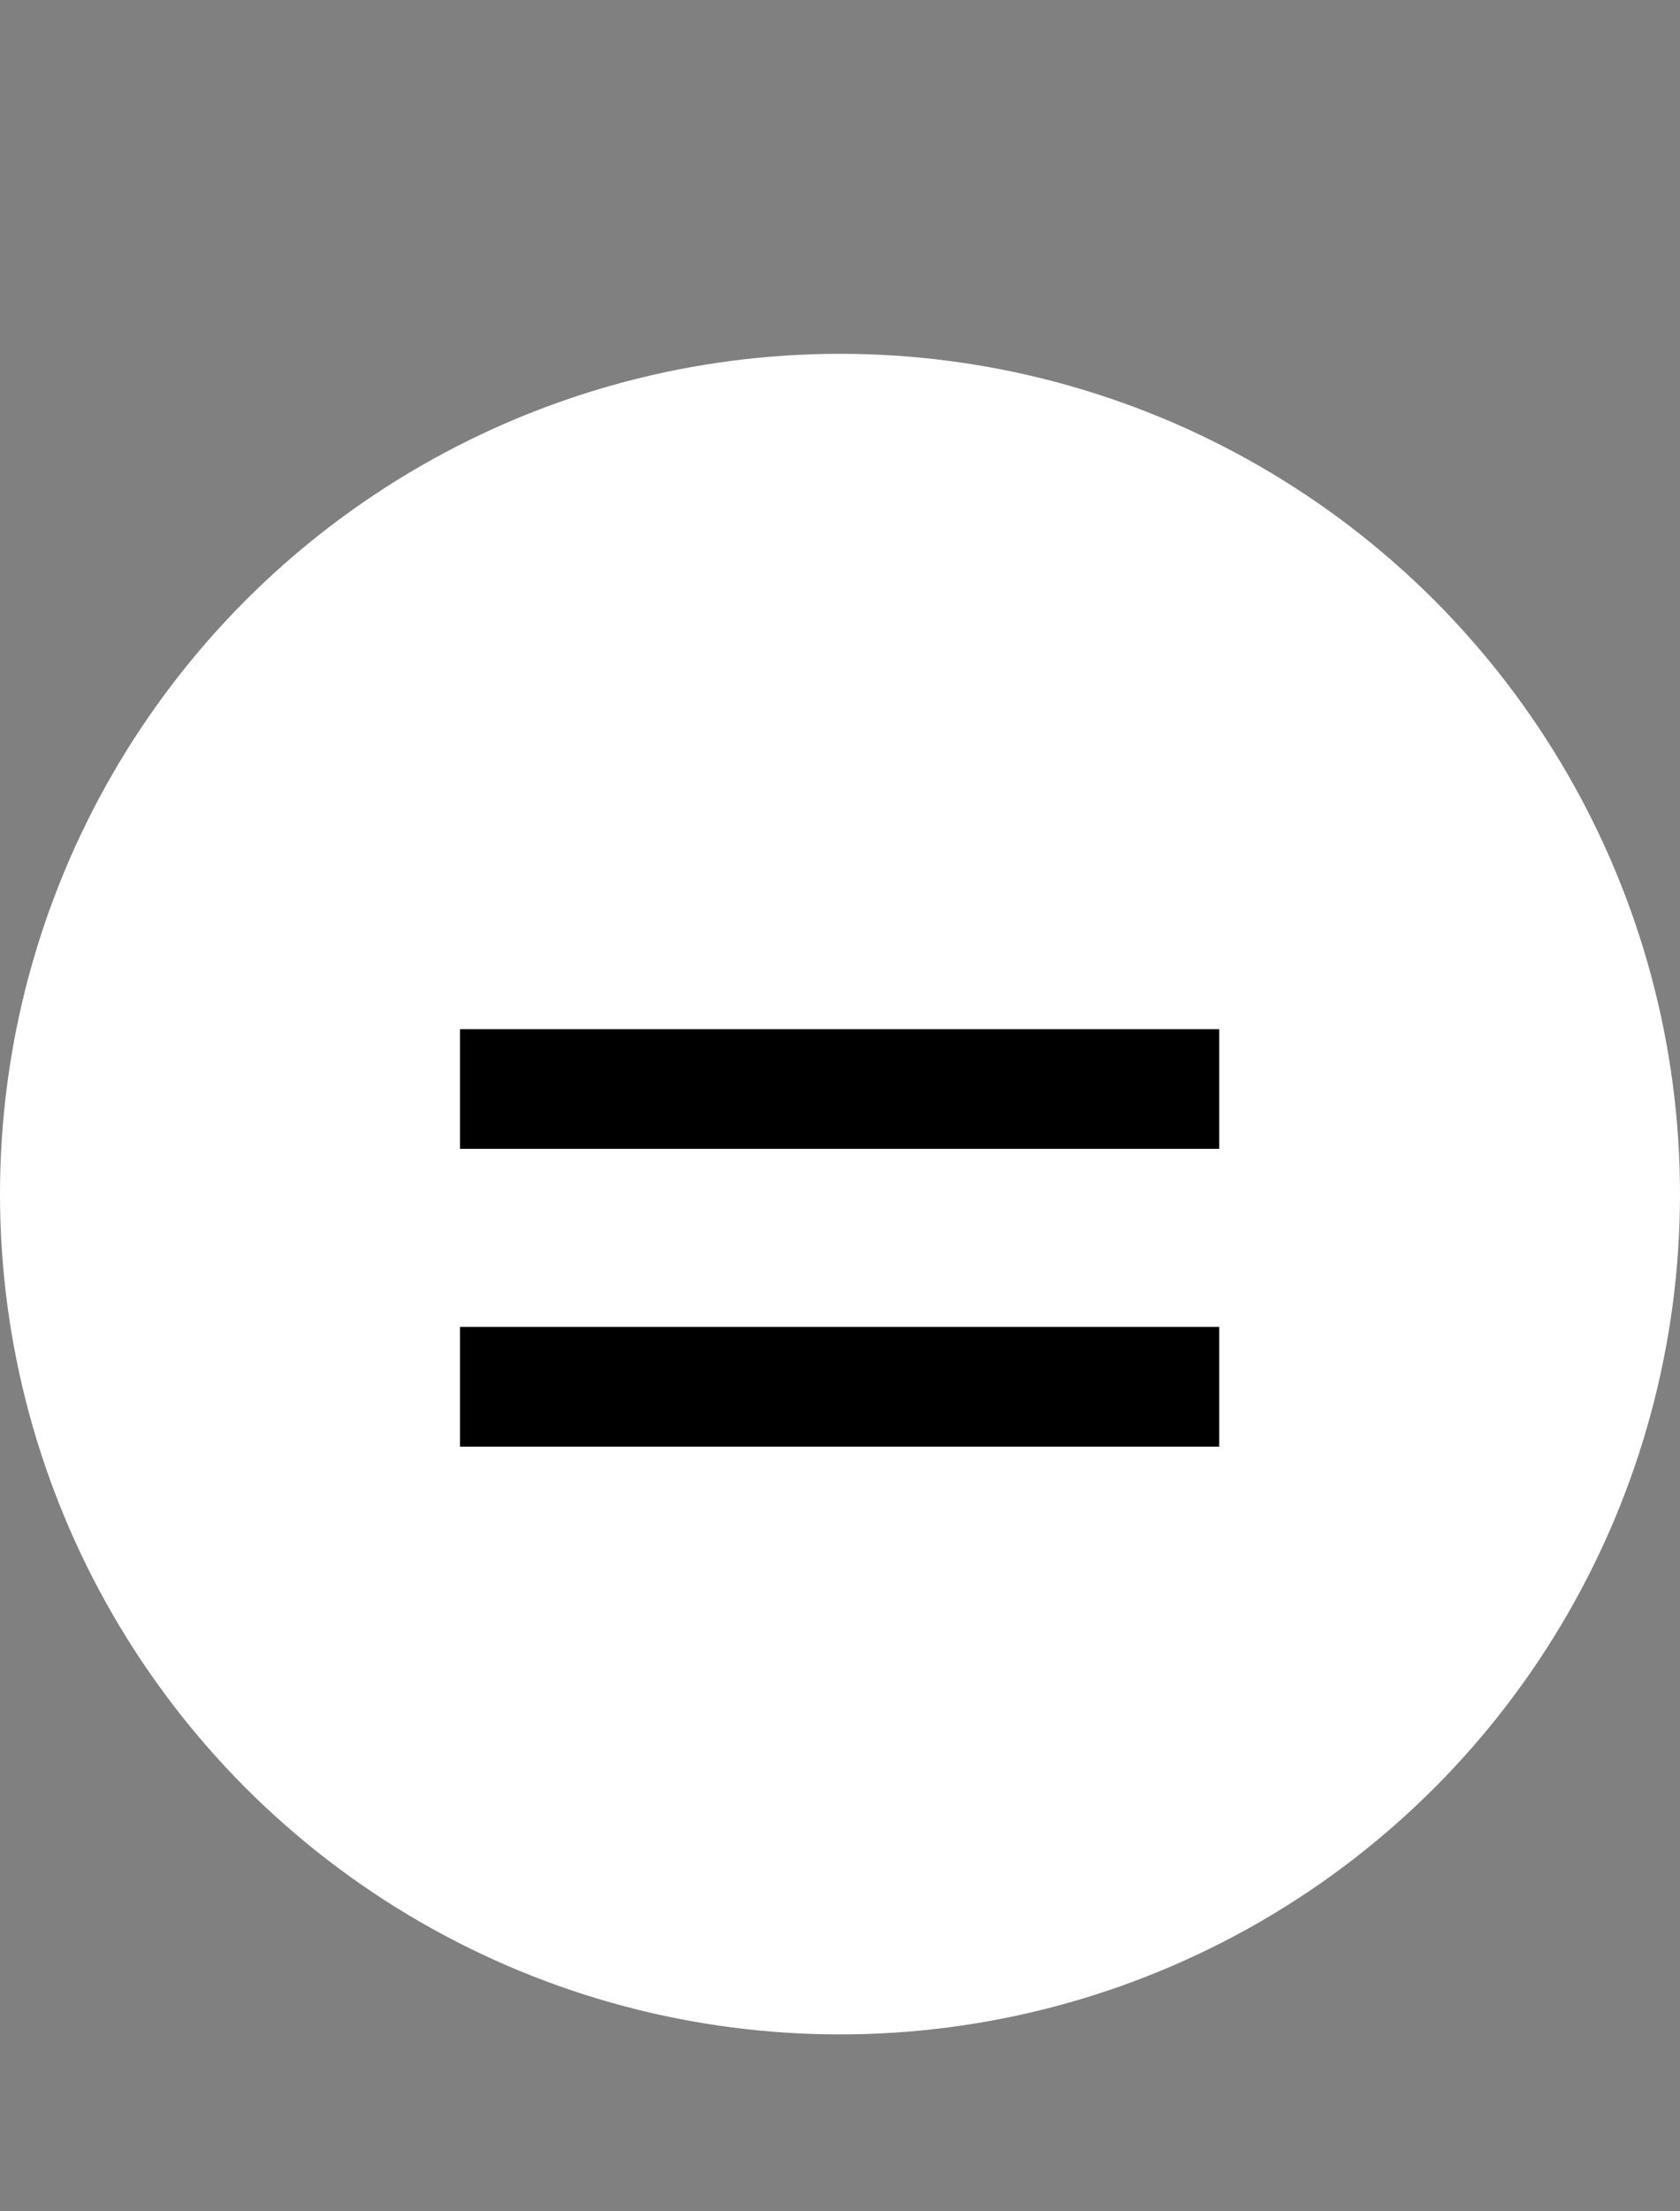 <?xml version="1.0" encoding="UTF-8"?> <svg xmlns="http://www.w3.org/2000/svg" width="19" height="25" viewBox="0 0 19 25" fill="none"><rect x="0" y="0" width="19" height="25" fill="#808080" stroke="none"/><circle cx="9.5" cy="13.5" r="9.5" fill="white"></circle><path d="M13.789 16.355H5.202V15.001H13.789V16.355ZM13.789 12.988H5.202V11.635H13.789V12.988Z" fill="black"></path></svg> 